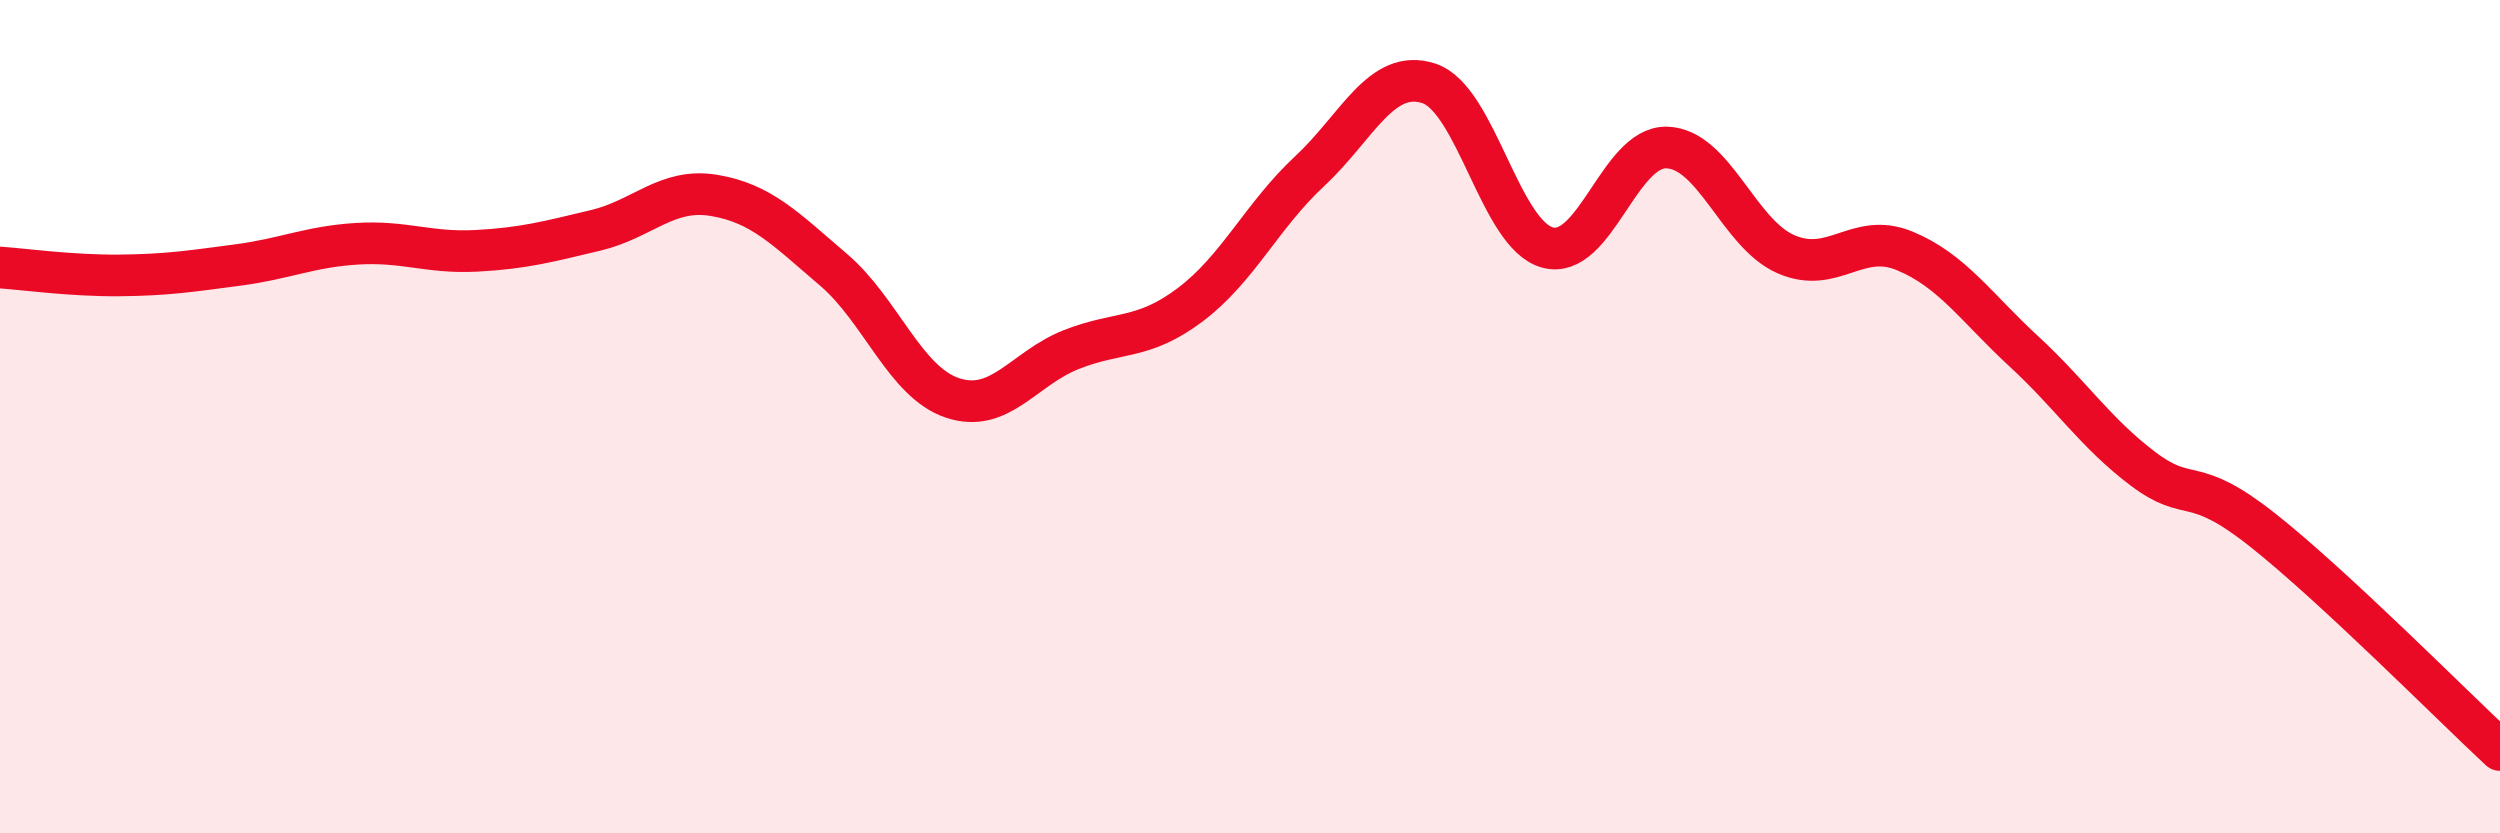 
    <svg width="60" height="20" viewBox="0 0 60 20" xmlns="http://www.w3.org/2000/svg">
      <path
        d="M 0,6.42 C 0.57,6.46 1.72,6.62 2.86,6.61 C 4,6.6 4.57,6.51 5.71,6.36 C 6.85,6.21 7.43,5.92 8.57,5.85 C 9.71,5.78 10.29,6.08 11.43,6.02 C 12.57,5.96 13.15,5.8 14.29,5.53 C 15.43,5.26 16,4.5 17.14,4.69 C 18.28,4.88 18.86,5.5 20,6.47 C 21.14,7.44 21.72,9.17 22.86,9.55 C 24,9.93 24.57,8.84 25.71,8.39 C 26.85,7.94 27.43,8.17 28.57,7.31 C 29.71,6.45 30.29,5.17 31.43,4.11 C 32.57,3.05 33.15,1.63 34.29,2 C 35.43,2.37 36,5.63 37.14,5.94 C 38.28,6.25 38.86,3.51 40,3.54 C 41.14,3.57 41.72,5.6 42.86,6.1 C 44,6.6 44.57,5.55 45.71,6.02 C 46.85,6.49 47.43,7.38 48.57,8.43 C 49.71,9.48 50.29,10.39 51.43,11.25 C 52.57,12.11 52.58,11.36 54.29,12.71 C 56,14.06 58.86,16.94 60,18L60 20L0 20Z"
        fill="#EB0A25"
        opacity="0.1"
        stroke-linecap="round"
        stroke-linejoin="round"
      />
      <path
        d="M 0,6.42 C 0.57,6.46 1.72,6.62 2.86,6.61 C 4,6.6 4.57,6.51 5.71,6.36 C 6.85,6.21 7.43,5.92 8.57,5.85 C 9.71,5.78 10.29,6.08 11.43,6.02 C 12.57,5.96 13.15,5.8 14.29,5.53 C 15.43,5.26 16,4.5 17.14,4.69 C 18.28,4.88 18.86,5.5 20,6.47 C 21.14,7.44 21.72,9.17 22.86,9.55 C 24,9.93 24.57,8.84 25.71,8.39 C 26.85,7.94 27.43,8.17 28.57,7.31 C 29.71,6.45 30.29,5.17 31.43,4.11 C 32.57,3.05 33.15,1.63 34.29,2 C 35.43,2.37 36,5.63 37.14,5.94 C 38.28,6.25 38.86,3.51 40,3.54 C 41.14,3.57 41.72,5.6 42.86,6.1 C 44,6.6 44.57,5.55 45.71,6.02 C 46.85,6.49 47.43,7.38 48.57,8.43 C 49.71,9.48 50.29,10.39 51.43,11.25 C 52.57,12.11 52.58,11.36 54.29,12.71 C 56,14.06 58.86,16.94 60,18"
        stroke="#EB0A25"
        stroke-width="1"
        fill="none"
        stroke-linecap="round"
        stroke-linejoin="round"
      />
    </svg>
  